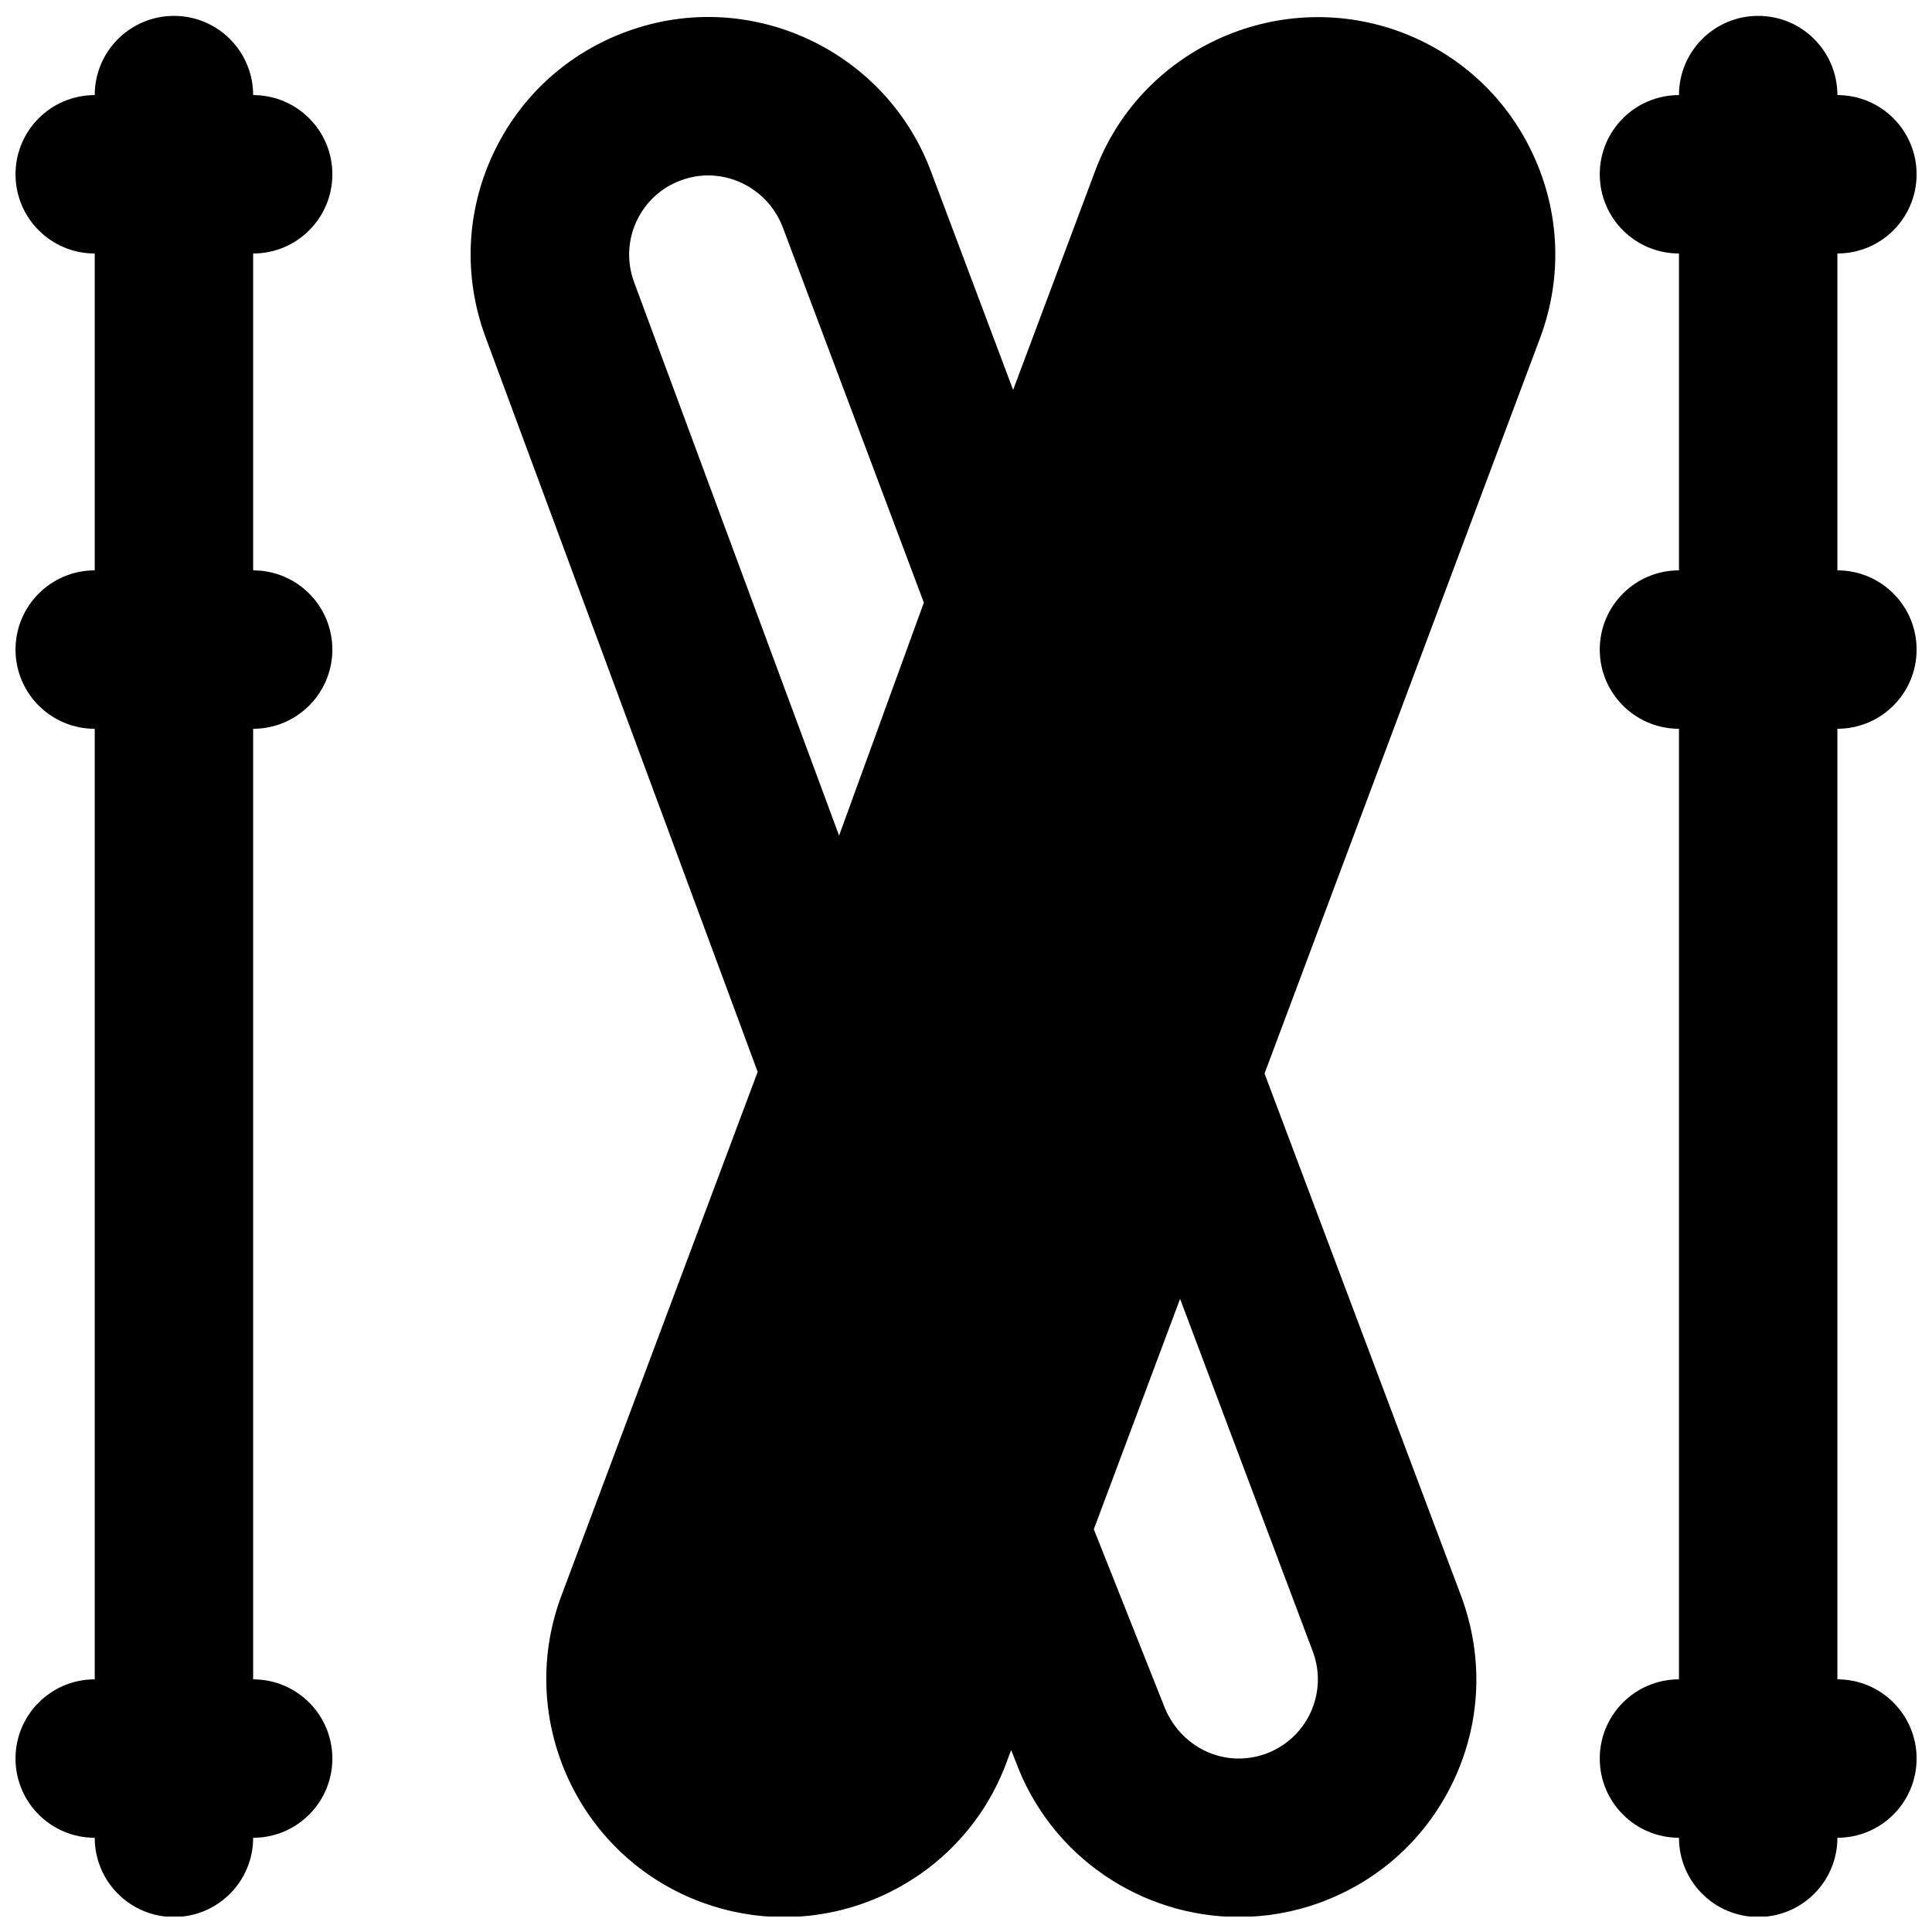 <?xml version="1.0" encoding="UTF-8"?>
<!-- Uploaded to: SVG Repo, www.svgrepo.com, Generator: SVG Repo Mixer Tools -->
<svg width="800px" height="800px" version="1.1" viewBox="144 144 512 512" xmlns="http://www.w3.org/2000/svg">
 <defs>
  <clipPath id="c">
   <path d="m268 148.09h289v503.81h-289z"/>
  </clipPath>
  <clipPath id="b">
   <path d="m567 148.09h84.902v503.81h-84.902z"/>
  </clipPath>
  <clipPath id="a">
   <path d="m148.09 148.09h84.906v503.81h-84.906z"/>
  </clipPath>
 </defs>
 <g>
  <g clip-path="url(#c)">
   <path d="m491.98 581.86c1.91 5.269 1.66 10.961-0.691 16.039-2.371 5.082-6.59 8.941-11.859 10.875-10.98 3.945-22.926-1.68-27.125-13.121l-18.43-46.391 22.859-61.047zm-179.29-379.24c2.371-5.078 6.57-8.941 11.84-10.852 2.371-0.859 4.766-1.281 7.137-1.281 8.586 0 16.691 5.352 19.879 14.023l37.285 99.188-22.465 61.738-54.367-146.78c-1.91-5.269-1.66-10.957 0.691-16.039zm202.01-50.316c-32.559-11.777-68.812 4.996-80.652 37.469l-21.559 57.562-21.578-57.395c-11.902-32.621-48.156-49.539-80.715-37.617-15.809 5.754-28.445 17.297-35.562 32.559-7.094 15.242-7.852 32.352-2.035 48.262l72.191 194.91-52.25 139.45c-11.816 32.641 5.059 68.832 37.66 80.711 7.031 2.562 14.34 3.844 21.582 3.824 9.086 0 18.137-1.977 26.594-5.922 15.242-7.117 26.789-19.754 32.477-35.371l1.113-2.981 1.113 2.812c9.32 25.547 33.523 41.438 59.238 41.438 7.137 0 14.398-1.219 21.473-3.801 15.809-5.75 28.426-17.316 35.543-32.559 7.113-15.258 7.848-32.348 2.012-48.363l-52.227-138.8 73.219-195.46c5.754-15.805 5.019-32.914-2.098-48.156-7.094-15.262-19.73-26.805-35.539-32.578z" fill-rule="evenodd"/>
  </g>
  <g clip-path="url(#b)">
   <path d="m651.92 316.14c0-11.586-9.383-20.992-20.992-20.992v-83.969c11.609 0 20.992-9.402 20.992-20.992 0-11.586-9.383-20.988-20.992-20.988 0-11.59-9.383-20.992-20.992-20.992s-20.992 9.402-20.992 20.992c-11.609 0-20.992 9.402-20.992 20.988 0 11.59 9.383 20.992 20.992 20.992v83.969c-11.609 0-20.992 9.406-20.992 20.992 0 11.59 9.383 20.992 20.992 20.992v251.91c-11.609 0-20.992 9.402-20.992 20.992 0 11.586 9.383 20.992 20.992 20.992 0 11.586 9.383 20.992 20.992 20.992s20.992-9.406 20.992-20.992c11.609 0 20.992-9.406 20.992-20.992 0-11.59-9.383-20.992-20.992-20.992v-251.91c11.609 0 20.992-9.402 20.992-20.992" fill-rule="evenodd"/>
  </g>
  <g clip-path="url(#a)">
   <path d="m232.08 190.19c0-11.586-9.383-20.988-20.992-20.988 0-11.59-9.383-20.992-20.992-20.992s-20.992 9.402-20.992 20.992c-11.609 0-20.992 9.402-20.992 20.988 0 11.59 9.383 20.992 20.992 20.992v83.969c-11.609 0-20.992 9.406-20.992 20.992 0 11.59 9.383 20.992 20.992 20.992v251.91c-11.609 0-20.992 9.402-20.992 20.992 0 11.586 9.383 20.992 20.992 20.992 0 11.586 9.383 20.992 20.992 20.992s20.992-9.406 20.992-20.992c11.609 0 20.992-9.406 20.992-20.992 0-11.59-9.383-20.992-20.992-20.992v-251.91c11.609 0 20.992-9.402 20.992-20.992 0-11.586-9.383-20.992-20.992-20.992v-83.969c11.609 0 20.992-9.402 20.992-20.992" fill-rule="evenodd"/>
  </g>
 </g>
</svg>